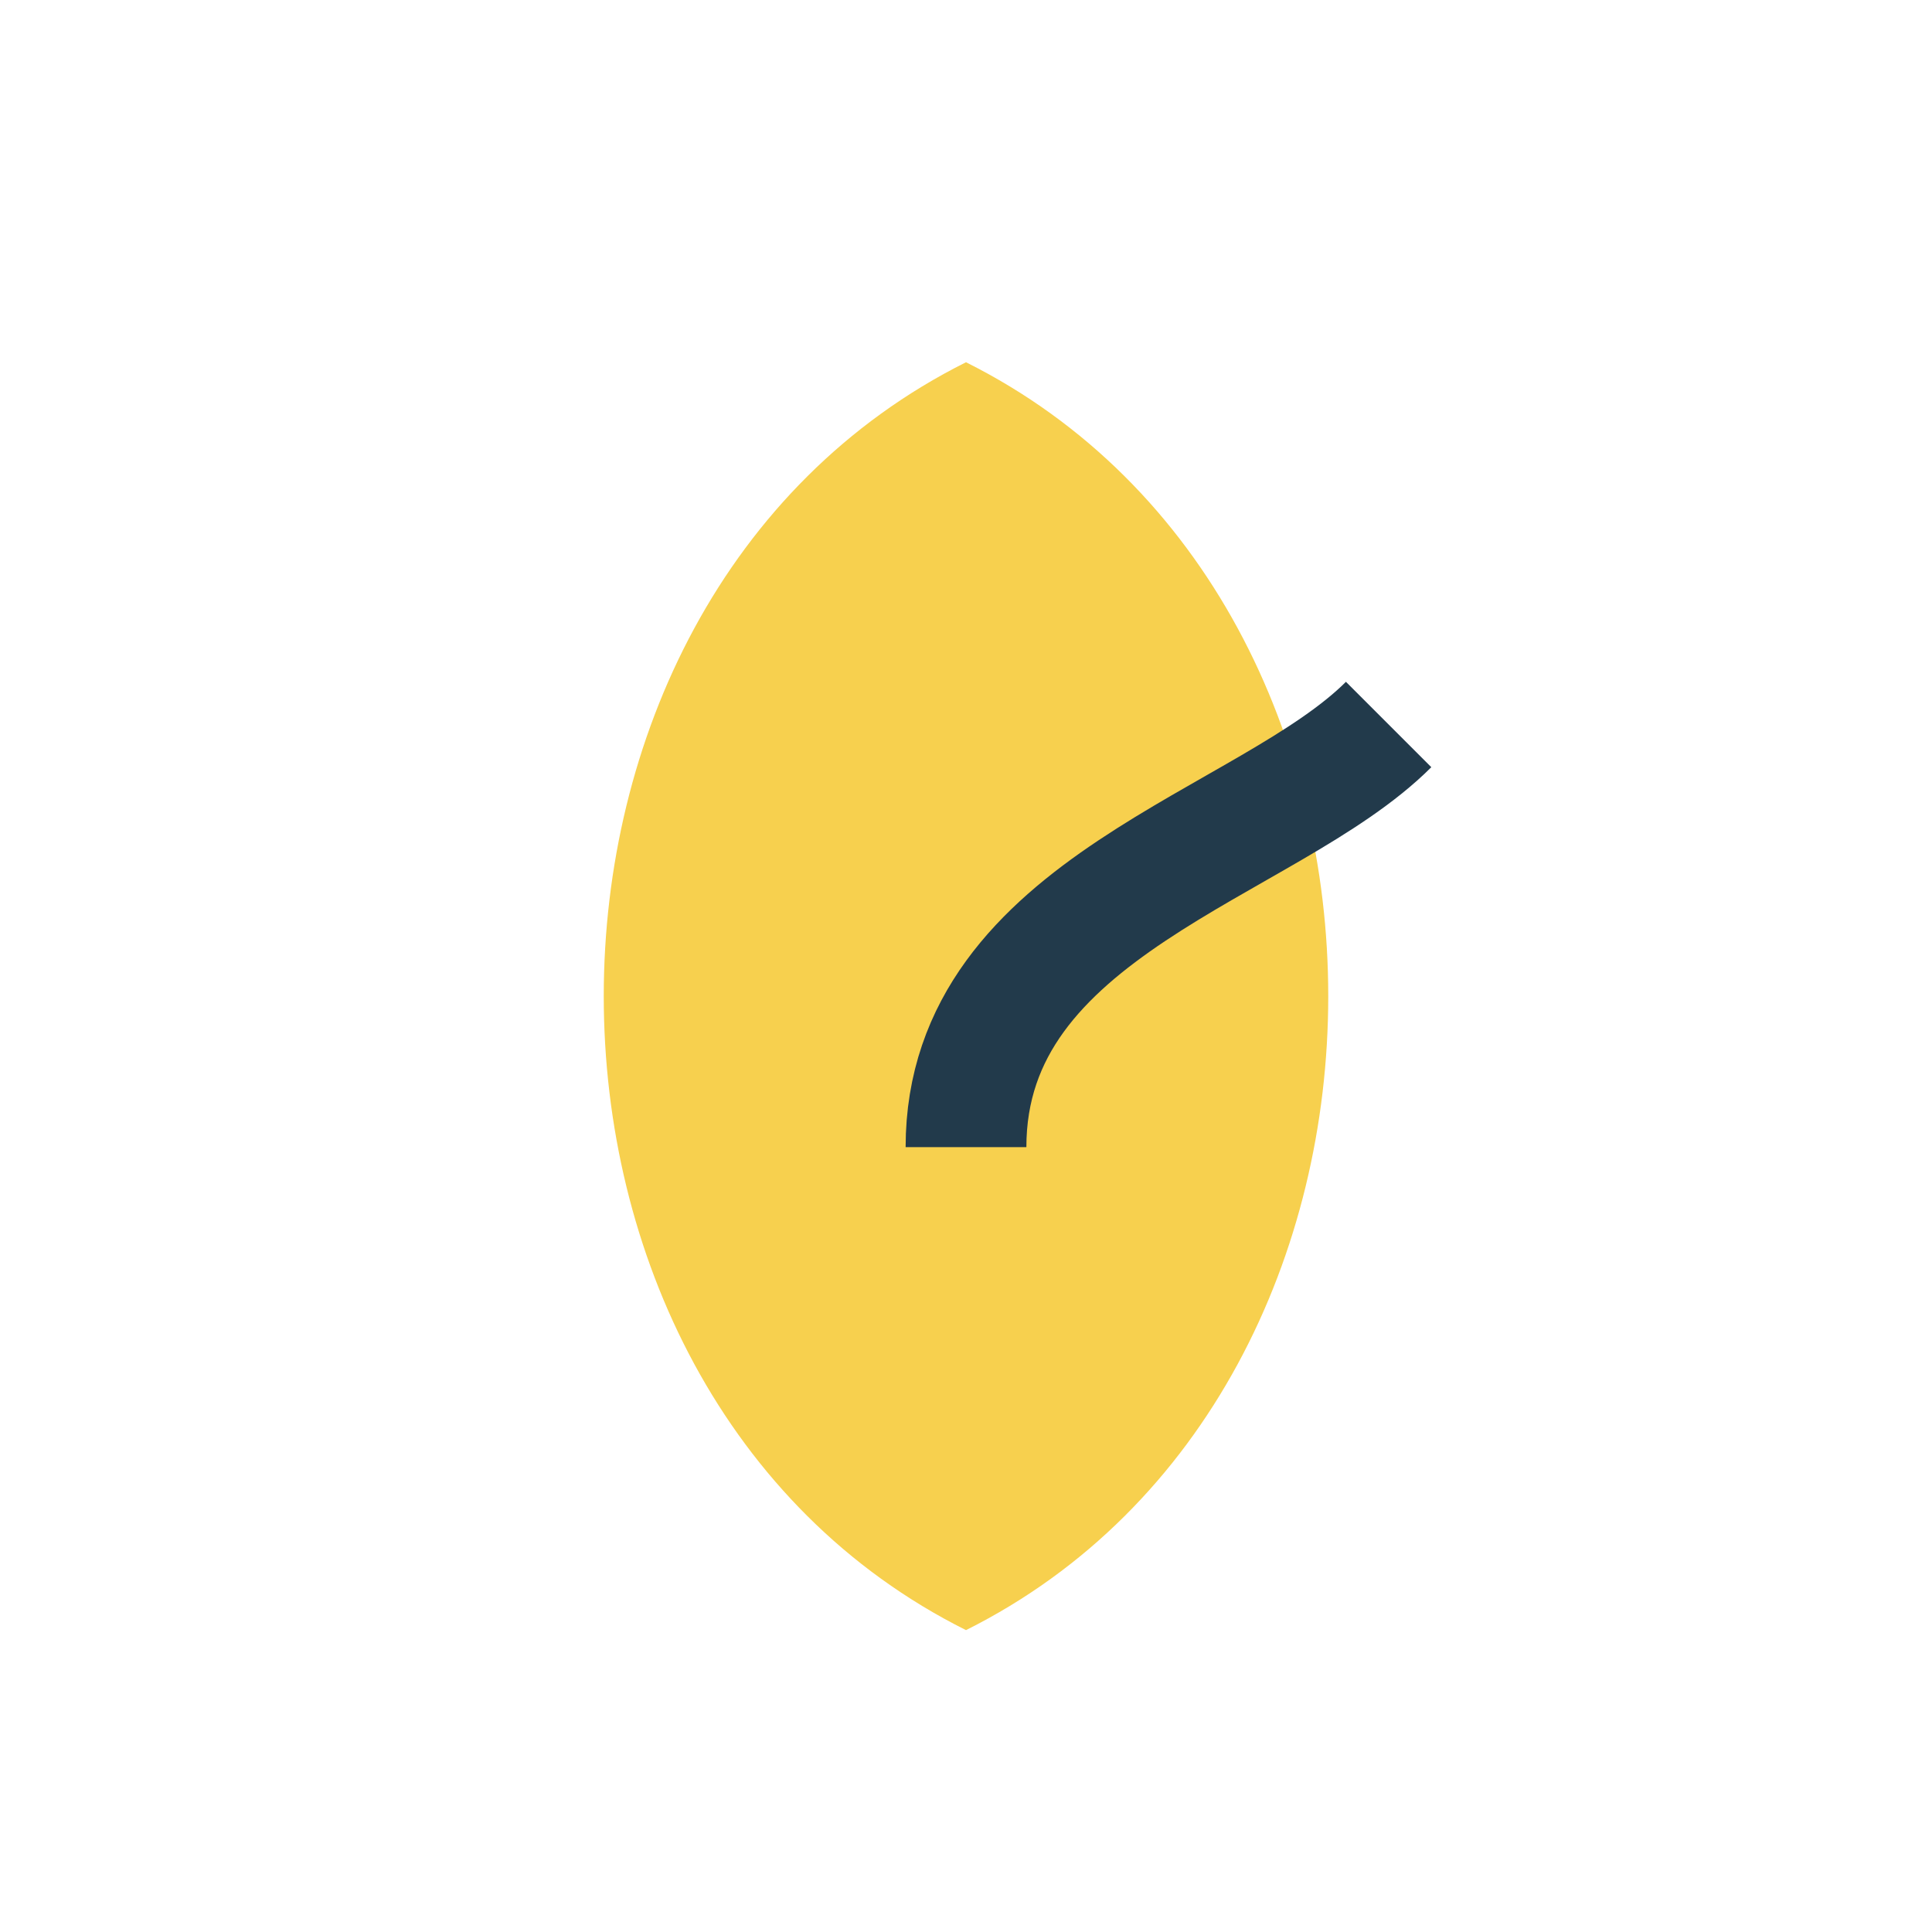 <?xml version="1.0" encoding="UTF-8"?>
<svg xmlns="http://www.w3.org/2000/svg" width="32" height="32" viewBox="0 0 32 32"><path d="M16 27c-8-4-8-17 0-21 8 4 8 17 0 21z" fill="#F7D04E"/><path d="M16 19c0-4 5-5 7-7" stroke="#223A4B" stroke-width="2" fill="none"/></svg>